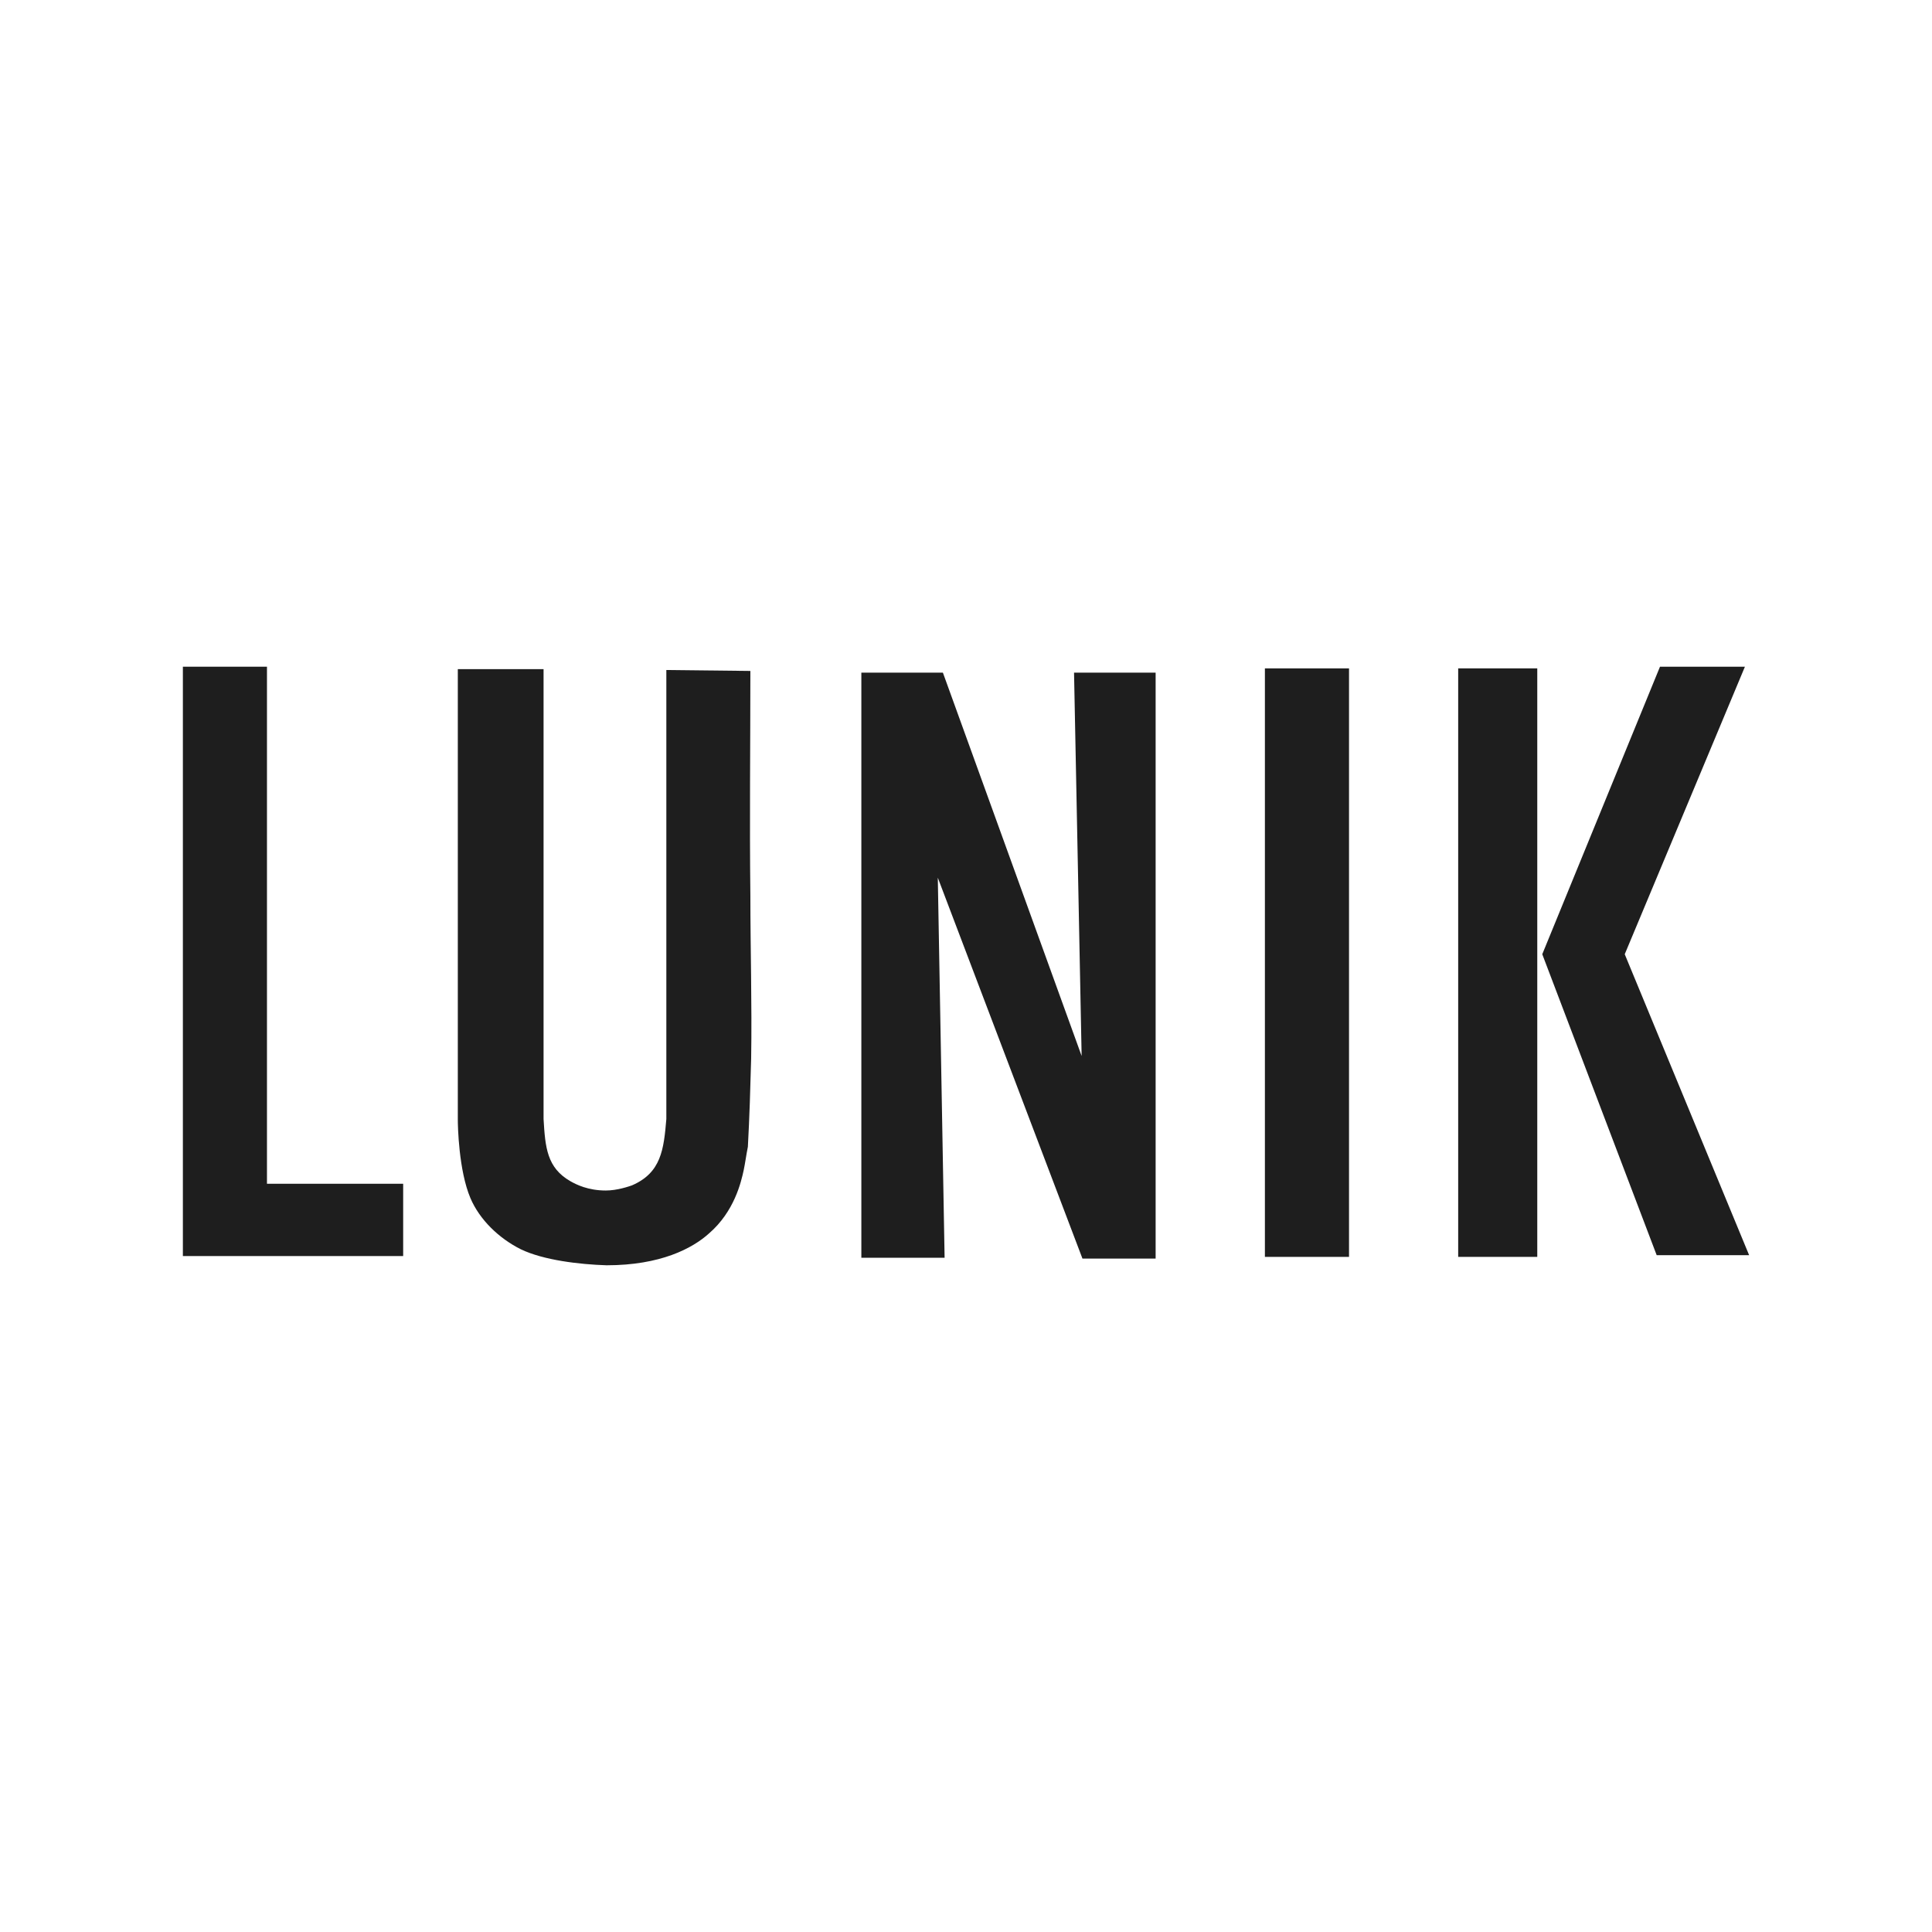 <?xml version="1.0" encoding="utf-8"?>
<!-- Generator: Adobe Illustrator 15.1.0, SVG Export Plug-In . SVG Version: 6.00 Build 0)  -->
<!DOCTYPE svg PUBLIC "-//W3C//DTD SVG 1.0//EN" "http://www.w3.org/TR/2001/REC-SVG-20010904/DTD/svg10.dtd">
<svg version="1.0" xmlns="http://www.w3.org/2000/svg" xmlns:xlink="http://www.w3.org/1999/xlink" x="0px" y="0px" width="300px"
	 height="300px" viewBox="0 0 300 300" enable-background="new 0 0 300 300" xml:space="preserve">
<g id="Traiv" display="none">
	<g display="inline">
		<path fill="#1E1E1E" d="M55.472,84.25c1.622,0,2.599,0.97,2.428,2.434l-0.969,14.754c-0.159,1.293-1.296,2.267-2.75,2.267h-11.19
			c-1.462,0-2.599,0.812-2.599,2.116v89.5c0,1.459-0.97,2.429-2.432,2.429H19.957c-1.617,0-2.432-0.97-2.432-2.429v-89.5
			c0-1.304-1.128-2.116-2.59-2.116H2.454c-1.629,0-2.599-0.974-2.436-2.43l0.974-14.758C1.15,85.22,2.287,84.25,3.745,84.25H55.472z
			"/>
		<path fill="#1E1E1E" d="M88.715,176.837c-1.458,0-2.591,0.809-2.591,2.11v16.374c0,1.459-0.819,2.429-2.44,2.429H65.688
			c-1.295,0-2.432-0.97-2.432-2.429V86.684c0-1.464,1.137-2.434,2.432-2.434h37.458c12,0,19.622,6.809,19.622,21.888v48.815
			c0,8.587-2.595,14.263-6.978,17.017c-0.807,0.488-0.969,1.782-0.48,3.089L123.416,195c0.652,1.463,0.163,2.75-1.621,2.75H103.79
			c-1.295,0-2.428-0.644-3.071-2.099l-6.974-17.517c-0.334-0.809-0.978-1.298-1.947-1.298H88.715z M99.904,106.138
			c0-1.458-0.978-2.434-2.591-2.434h-9.087c-1.292,0-2.102,0.976-2.102,2.116v49.132c0,1.454,0.969,2.428,2.591,2.428h9.079
			c1.299,0,2.11-0.974,2.11-2.428V106.138z"/>
		<path fill="#1E1E1E" d="M134.283,197.75c-1.621,0-2.44-0.97-2.44-2.429v-89.183c0-15.079,7.466-21.888,19.459-21.888h20.594
			c12.004,0,19.626,6.809,19.626,21.888v89.183c0,1.459-1.137,2.429-2.591,2.429h-17.678c-1.622,0-2.6-0.97-2.6-2.429v-18.645
			c0-1.461-0.969-2.426-2.591-2.426h-9.238c-1.299,0-2.118,0.965-2.118,2.098v18.973c0,1.459-0.969,2.429-2.428,2.429H134.283z
			 M168.654,152.349v-46.528c0-1.141-0.969-2.116-2.265-2.116h-9.564c-1.299,0-2.118,0.976-2.118,2.116v46.528
			c0,1.458,0.979,2.434,2.599,2.434h9.084C167.847,154.622,168.654,153.807,168.654,152.349z"/>
		<path fill="#1E1E1E" d="M199.509,175.372c0-1.453,0.807-2.429,2.44-2.429h19.936c1.303,0,2.436,0.976,2.436,2.429v19.949
			c0,1.459-1.133,2.429-2.436,2.429H201.95c-1.634,0-2.44-0.97-2.44-2.429V175.372z M205.514,165.328
			c-1.618,0-2.596-0.976-2.767-2.436c-0.961-8.271-2.256-17.03-2.256-25.621V86.684c0-1.464,0.807-2.434,2.427-2.434h17.996
			c1.301,0,2.436,0.97,2.436,2.434v50.587c0,8.591-1.307,17.351-2.272,25.621c-0.163,1.46-1.132,2.436-2.753,2.436H205.514z"/>
		<path fill="#1E1E1E" d="M253.713,197.75c-1.784,0-2.916-1.124-3.242-2.75l-20.27-107.994c-0.326-1.625,0.485-2.756,1.947-2.756
			h18.807c1.459,0,2.432,0.813,2.591,2.267l8.762,57.886c0.484,3.888,0.807,6.969,1.296,11.188c0.163,1.145,0.326,2.271,1.466,2.271
			c1.124,0,1.295-1.126,1.458-2.271c0.485-4.219,0.807-7.129,1.292-11.021l8.758-58.053c0.163-1.454,1.136-2.267,2.595-2.267h18.814
			c1.454,0,2.265,1.131,1.943,2.756L279.661,195c-0.326,1.626-1.463,2.75-3.242,2.75H253.713z"/>
	</g>
</g>
<g id="pur_natur" display="none">
	<g display="inline">
		<g>
			<path fill="#1E1E1E" d="M1.697,209.665c0.586,0,0.677-0.434,0.677-0.846V202.2c0-0.873,1.24-1.545,2.024-1.545
				c1.024,0,1.498,0.717,1.498,1.697v6.574c0,0.502,0.156,0.738,0.678,0.738h1.045c0.5,0,0.652-0.305,0.652-0.846v-7.471
				c0-1.646-1.022-2.953-2.68-2.953c-1.105,0-2.108,0.604-2.804,1.105c-0.15,0.105-0.372,0.066-0.438-0.131
				c-0.086-0.389-0.305-0.586-0.671-0.586H0.675c-0.502,0-0.675,0.215-0.675,0.717v9.426c0,0.502,0.13,0.738,0.675,0.738H1.697z"/>
			<path fill="#1E1E1E" d="M18.713,208.972v-5.379c0-1.195,0-2.457-0.502-3.5c-0.502-1.023-1.481-1.703-3.397-1.703
				c-1.127,0-1.936,0.242-3.762,0.936c-0.111,0.068-0.331,0.266-0.218,0.592l0.41,1.15c0.09,0.197,0.242,0.266,0.46,0.197
				c0.697-0.281,2.044-0.676,2.787-0.676c1.544,0,1.849,0.699,1.849,2.092c0,0.197-0.107,0.281-0.305,0.281h-0.981
				c-3.33,0-4.613,1.354-4.613,3.811c0,1.895,1.152,3.242,2.808,3.242c1.112,0,1.96-0.541,2.653-1.043
				c0.175-0.152,0.37-0.113,0.438,0.129c0.107,0.373,0.346,0.564,0.697,0.564h1.001C18.493,209.665,18.713,209.429,18.713,208.972
				 M16.339,206.315c0,0.52-0.87,1.5-2.09,1.5c-1.244,0-1.458-0.619-1.458-1.605c0-0.812,0.586-1.287,1.699-1.287h1.501
				c0.348,0,0.348,0.238,0.348,0.305V206.315z"/>
			<path fill="#1E1E1E" d="M21.048,206.21c0,1.758,0.761,3.805,2.913,3.805c0.831,0,1.351-0.107,2.68-0.678
				c0.173-0.061,0.348-0.342,0.241-0.586l-0.543-1.043c-0.09-0.174-0.239-0.305-0.567-0.152c-1.875,0.693-2.351-0.129-2.351-1.787
				v-4.215c0-0.352,0.199-0.594,0.541-0.594h1.135c0.496,0,0.759-0.188,0.759-0.609v-0.891c0-0.461-0.241-0.676-0.72-0.676h-1.175
				c-0.323,0-0.563-0.152-0.563-0.523v-0.977c0-0.502,0-0.744-0.543-0.744h-1.199c-0.434,0-0.607,0-0.607,0.762V206.21z"/>
			<path fill="#1E1E1E" d="M8.292,191.71v-5.705c0-1.652-1.153-2.961-2.807-2.961c-1.113,0-1.981,0.609-2.68,1.111
				c-0.148,0.107-0.432,0.107-0.432-0.127c0-0.268-0.132-0.596-0.457-0.596H0.697c-0.458,0-0.697,0.244-0.697,0.723v12.109
				c0,0.482,0.239,0.715,0.697,0.715h1.021c0.436,0,0.656-0.344,0.656-0.783v-2.266c0-0.158,0.263-0.242,0.432-0.133
				c0.765,0.453,1.808,0.871,2.68,0.871C7.139,194.669,8.292,193.36,8.292,191.71 M5.917,190.708c0,0.973-0.496,1.779-1.52,1.779
				c-0.827,0-2.024-0.412-2.024-1.545v-4.088c0-0.656,1-1.635,1.977-1.635c1.462,0,1.567,1.348,1.567,1.832V190.708z"/>
			<path fill="#1E1E1E" d="M16.971,183.433c-0.414,0-0.631,0.285-0.631,0.852v6.637c0,0.85-1.24,1.566-2.046,1.566
				c-1.024,0-1.481-0.783-1.481-1.76v-6.555c0-0.496-0.171-0.74-0.695-0.74h-1.045c-0.5,0-0.631,0.305-0.631,0.852v7.447
				c0,1.629,1.002,2.932,2.676,2.932c1.11,0,2.091-0.564,2.785-1.064c0.152-0.152,0.374-0.105,0.438,0.135
				c0.109,0.35,0.346,0.586,0.674,0.586h1.024c0.455,0,0.675-0.236,0.675-0.721v-9.426c0-0.496-0.156-0.74-0.675-0.74H16.971z"/>
			<path fill="#1E1E1E" d="M23.42,187.7c0-1.02,0.979-2.283,2.287-2.283h0.652c0.412,0,0.611-0.219,0.611-0.547v-1.369
				c0-0.26-0.175-0.457-0.438-0.457c-0.977,0-1.958,0.609-2.721,1.416c-0.154,0.152-0.391,0.107-0.391-0.131
				c0-0.461-0.177-0.891-0.697-0.891h-1c-0.457,0-0.675,0.238-0.675,0.717v9.617c0,0.418,0.043,0.547,0.543,0.547h1.263
				c0.436,0,0.565-0.129,0.565-0.547V187.7z"/>
			<path fill="#1E1E1E" d="M35.003,198.784c-0.415,0-0.633,0.285-0.633,0.846v6.646c0,0.84-1.24,1.562-2.044,1.562
				c-1.024,0-1.479-0.785-1.479-1.766v-6.551c0-0.496-0.176-0.738-0.697-0.738h-1.047c-0.498,0-0.629,0.305-0.629,0.846v7.447
				c0,1.635,1.001,2.938,2.678,2.938c1.108,0,2.089-0.561,2.785-1.066c0.154-0.152,0.372-0.111,0.434,0.131
				c0.111,0.35,0.352,0.586,0.675,0.586h1.022c0.457,0,0.678-0.236,0.678-0.717v-9.426c0-0.496-0.156-0.738-0.678-0.738H35.003z"/>
			<path fill="#1E1E1E" d="M41.452,203.052c0-1.02,0.978-2.289,2.285-2.289h0.654c0.414,0,0.609-0.219,0.609-0.541v-1.375
				c0-0.26-0.175-0.457-0.436-0.457c-0.979,0-1.958,0.615-2.721,1.416c-0.15,0.15-0.391,0.111-0.391-0.131
				c0-0.455-0.176-0.891-0.695-0.891h-1.001c-0.457,0-0.678,0.236-0.678,0.717v9.623c0,0.41,0.047,0.541,0.545,0.541h1.267
				c0.434,0,0.563-0.131,0.563-0.541V203.052z"/>
		</g>
		<path fill="#1E1E1E" d="M300,163.847c0,0,0,0.602-0.601,0.602H0.6c0,0-0.6,0-0.6-0.602v-58.8c0,0,0-0.599,0.6-0.599h298.8
			c0,0,0.601,0,0.601,0.599V163.847z"/>
	</g>
</g>
<g id="podgorski" display="none">
	<path display="inline" fill="#1E1E1E" d="M67.112,170.225c0,0,23.573-21.634,43.661-44.045
		c20.095-22.41,36.452-42.57,40.957-48.002c2.363-2.852,6.984-8.046,8.89-9.954c1.39-1.396,7.338-7.341,14.678,1.543
		c7.345,8.888,10.929,18.865,13.399,23.028c3.963,6.686,23.134,35.471,31.054,58.743c6.979,20.505,2.928,44.134-12.376,56.449
		c-14.264,11.477-31.691,12.38-42.586,9.904c-9.487-2.156-19.066-7.147-24.648-13.663c-6.954-8.114-9.661-18.158-5.793-25.888
		c3.315-6.638,2.7-22.411-3.868-25.886c-6.569-3.479-10.817-2.322-16.613,3.475c-5.797,5.797-21.64,22.411-35.162,27.818
		C65.182,189.158,59,189.171,59,182.207C59,177.179,64.024,174.476,67.112,170.225z"/>
</g>
<g id="Riesterer" display="none">
	<polygon display="inline" fill-rule="evenodd" clip-rule="evenodd" fill="#1E1E1E" points="186.97,136.836 186.97,119.663 
		205.036,119.663 205.036,113.591 204.99,113.591 204.99,84.504 205.036,84.504 205.036,64.981 185.948,64.981 146.114,64.981 
		94.966,64.981 94.966,104.878 139.934,104.878 139.934,122.052 94.966,122.052 94.966,219.019 139.934,219.019 139.934,161.48 
		160.031,161.48 160.031,219.019 204.99,219.019 204.99,151.761 205.036,151.761 205.036,136.836 	"/>
</g>
<g id="RockNRolla" display="none">
	<path display="inline" fill-rule="evenodd" clip-rule="evenodd" fill="#1E1E1E" d="M135.927,19.365
		c2.392-0.269,101.867,15.634,106.449,17.286c4.167,1.503,9.416,3.768,11.237,6.968c0.709,1.247,24.869,73.289,25.431,76.887
		c1.071,6.864-0.489,14.144-0.489,22.196c0,4.056-2.296,65.344-3.031,68.49c-0.967,4.137-28.444,26.887-33.624,31.42
		c-5.011,4.381-19.3,19.105-21.911,21.496c-2.606,2.387-5.102,4.822-9.096,5.375c-4.396,0.607-9.292,0.49-13.919,0.275
		c-4.81-0.225-9.648-0.061-14.193-0.275c-18.441-0.871-83.395,0.516-86.68-1.654c-1.836-1.213-3.278-3.318-5.098-5.236
		c-1.751-1.846-3.669-3.436-5.099-5.236c-1.567-1.977-14.574-19.809-17.915-23.428c-3.32-3.598-31.176-37.201-37.621-45.062
		c-1.395-1.701-9.939-9.791-9.784-13.918c0.076-2.016,3.379-22.932,3.858-27.285c0.554-5.028,14.44-76.081,14.883-78.412
		c0.919-4.835,4.71-6.964,8.819-9.509c4.046-2.504,53.924-25.164,62.426-28.939c6.122-2.718,12.216-5.815,18.466-8.958
		C131.289,20.713,133.2,19.671,135.927,19.365z M68.402,67.873c-3.38,2.263-4.772,4.597-6.478,8.406
		c-3.148,7.037-12.524,36.703-15.158,44.374c-1.258,3.663-12.922,44.633-13.092,46.578c-0.385,4.416,2.291,7.178,4.548,10.061
		c1.859,2.373,58.677,64.973,62.977,68.488c2.128,1.74,4.666,3.275,7.855,3.996c6.436,1.457,14.275,1.541,21.36,2.619
		c3.886,0.59,61.409,6.445,64.906,6.615c3.946,0.188,7.649-0.104,11.438-0.275c4.529-0.207,6.799-0.826,9.096-2.895
		c1.966-1.771,3.779-3.709,5.926-6.064c7.522-8.262,14.046-17.699,21.497-26.32c1.831-2.119,20.719-25.889,21.222-30.592
		c0.712-6.654-0.397-13.367-0.965-19.982c-1.177-13.748-1.354-44.021-3.211-52.375s-20.057-47.79-21.042-50.704
		c-0.789-2.332-1.964-4.919-3.031-7.579c-1.546-3.849-2.877-7.062-6.203-8.406c-3.357-1.357-7.067-2.15-10.609-3.307
		c-3.528-1.153-7.173-2.044-10.75-3.17c-7.188-2.261-14.869-3.413-22.736-5.099c-7.836-1.679-43.516-8.748-47.268-8.544
		C134.015,33.95,74.108,64.051,68.402,67.873z"/>
	<g display="inline">
		<path fill-rule="evenodd" clip-rule="evenodd" fill="#1E1E1E" d="M161.343,76.927c1.261-0.081,3.181,0.024,4.9,0.196
			c1.632,0.163,3.293-0.035,4.899,0.098c3.152,0.259,7.861,1.616,7.696,3.926c-0.165,2.311-2.981,6.576-4.169,8.225
			c-1.355,1.881-2.58,3.726-3.724,5.39c-2.438,3.544-4.797,7.142-7.644,10.485c-1.419,1.667-3.052,3.068-4.409,4.703
			c-2.745,3.308-5.187,6.507-8.133,9.995c-1.278,1.513-3.282,3.752-3.332,5.683c-0.061,2.374,2.282,4.628,3.723,6.663
			c3.004,4.238,4.943,8.193,7.885,12.387c1.902,2.712,7.576,12.821,7.756,14.356c0.18,1.533-5.904,1.379-9.662,1.084
			c-2.553-0.199-7.293-0.979-7.83-1.248c-0.535-0.271-3.404-3.912-5.203-6.1c-1.909-2.322-4.095-4.816-5.683-7.251
			c-1.647-2.525-3.281-5.09-5.193-7.741c-0.805-1.116-1.735-2.729-2.449-4.018c-0.782-1.407-1.588-2.868-3.038-3.331
			c-2.561-0.819-7.167,0.514-10.289,1.176c-4.167,0.883-9.266,0.949-10.583,3.821c-0.938,2.046-0.594,5.157-0.882,8.623
			c-0.228,2.747-0.59,9.844-0.707,10.438c-0.116,0.594-4.957,1.273-8.895,0.83c-1.89-0.213-3.958-0.795-4.17-1.148
			c-0.212-0.354-1.125-8.29-0.829-12.863c0.372-5.718,0.173-11.741,0.785-17.246c0.856-7.708,0.707-17.788,1.077-25.869
			c0.115-2.504,0.462-5.576,0.588-8.427c0.063-1.455-0.139-8.946,0.853-10.102c0.99-1.155,8.032-1.318,13.454-1.167
			c2.955,0.082,6.014-0.462,8.721-0.491c8.757-0.092,18.034-0.477,26.751-0.686c2.969-0.071,5.837-0.381,8.819-0.196
			C155.389,77.307,158.216,77.128,161.343,76.927z M117.543,92.115c-2.775,0.182-7.013,0.035-8.034,1.959
			c-0.793,1.493-0.493,3.595-0.687,6.075c-0.176,2.248-0.527,4.08-0.686,6.174c-0.136,1.792-0.176,4.263-0.294,6.467
			c-0.095,1.77-0.688,4.948,0.49,5.978c1.349,1.178,4.91-0.141,6.663-0.588c2.277-0.581,4.854-0.914,6.86-1.372
			c4.298-0.981,9.354-1.831,12.739-3.724c1.815-1.015,3.693-2.967,5.095-4.508c1.514-1.662,2.894-3.344,4.311-4.997
			c1.355-1.581,2.949-3.218,4.312-4.998c0.778-1.017,3.992-4.254,3.529-5.683c-0.385-1.182-3.47-0.99-5.391-1.078
			c-6.216-0.285-13.743-0.461-19.304-0.196C124.062,91.772,120.969,91.891,117.543,92.115z"/>
		<path fill-rule="evenodd" clip-rule="evenodd" fill="#1E1E1E" d="M146.491,227.486c-1.26,0.082-3.18-0.023-4.899-0.195
			c-1.632-0.164-3.293,0.033-4.9-0.098c-3.153-0.26-7.861-1.617-7.696-3.926c0.165-2.311,2.98-6.576,4.169-8.225
			c1.355-1.881,2.58-3.727,3.724-5.391c2.437-3.543,4.796-7.141,7.643-10.484c1.42-1.668,3.052-3.068,4.41-4.703
			c2.745-3.309,5.187-6.508,8.134-9.994c1.277-1.514,3.281-3.752,3.33-5.684c0.062-2.375-2.281-4.629-3.723-6.664
			c-3.004-4.238-4.943-8.193-7.885-12.387c-1.902-2.713-7.577-12.821-7.756-14.357c-0.18-1.533,5.904-1.377,9.663-1.083
			c2.552,0.199,7.292,0.979,7.83,1.25c0.535,0.27,3.403,3.91,5.203,6.099c1.908,2.322,4.095,4.814,5.683,7.25
			c1.647,2.527,3.281,5.09,5.194,7.742c0.805,1.115,1.734,2.729,2.449,4.018c0.781,1.406,1.588,2.867,3.037,3.33
			c2.562,0.82,7.168-0.514,10.289-1.174c4.168-0.885,9.266-0.949,10.582-3.822c0.939-2.047,0.595-5.156,0.883-8.623
			c0.227-2.746,0.59-9.844,0.707-10.438c0.116-0.596,4.957-1.275,8.895-0.83c1.891,0.211,3.958,0.793,4.17,1.148
			c0.213,0.354,1.125,8.289,0.829,12.863c-0.372,5.719-0.173,11.74-0.785,17.246c-0.855,7.707-0.707,17.787-1.077,25.867
			c-0.115,2.506-0.462,5.578-0.588,8.428c-0.063,1.455,0.139,8.947-0.853,10.102c-0.989,1.154-8.031,1.316-13.453,1.166
			c-2.955-0.082-6.014,0.463-8.721,0.49c-8.758,0.092-18.034,0.479-26.752,0.686c-2.969,0.072-5.837,0.381-8.818,0.197
			C152.444,227.105,149.619,227.285,146.491,227.486z M190.292,212.299c2.774-0.182,7.012-0.035,8.034-1.961
			c0.794-1.492,0.492-3.594,0.687-6.074c0.176-2.246,0.526-4.08,0.687-6.174c0.136-1.791,0.176-4.262,0.293-6.467
			c0.096-1.77,0.688-4.949-0.489-5.977c-1.349-1.178-4.909,0.141-6.664,0.588c-2.275,0.58-4.854,0.914-6.858,1.371
			c-4.298,0.98-9.354,1.832-12.739,3.723c-1.814,1.016-3.693,2.969-5.095,4.51c-1.514,1.66-2.894,3.344-4.312,4.996
			c-1.354,1.58-2.949,3.217-4.311,4.998c-0.778,1.016-3.992,4.254-3.529,5.682c0.385,1.184,3.47,0.992,5.391,1.078
			c6.216,0.285,13.743,0.461,19.304,0.197C183.773,212.641,186.866,212.523,190.292,212.299z"/>
	</g>
</g>
<g id="RockNRolla_1_" display="none">
	<g display="inline">
		<path fill="#1E1E1E" d="M176.602,134.674c0,0.041-0.014,0.082-0.034,0.109c-0.027,0.033-0.04,0.075-0.04,0.137v0.068
			c-0.328,0.6-0.821,1.201-1.462,1.815c-0.642,0.628-1.16,0.942-1.536,0.942h-14.237v-6.662l14.237-6.28h0.417
			c0.423,0.055,0.888,0.383,1.406,1.01c0.505,0.622,0.9,1.147,1.175,1.578c0,0.048,0.013,0.095,0.04,0.122
			c0.021,0.034,0.034,0.089,0.034,0.198v0.246V134.674z M149.674,137.745h-14.231c-0.375,0-0.894-0.314-1.535-0.942
			c-0.641-0.615-1.12-1.216-1.461-1.815v-0.068c0-0.062,0-0.104-0.033-0.137c-0.035-0.027-0.035-0.068-0.035-0.109v-6.717v-0.246
			c0-0.109,0-0.164,0.035-0.198c0.033-0.027,0.033-0.074,0.033-0.122c0.274-0.43,0.67-0.956,1.175-1.578
			c0.518-0.627,0.983-0.956,1.419-1.01h0.402l14.231,6.28V137.745z M185.085,134.83v-6.948c0-1.836-0.478-3.474-1.446-4.935
			c-0.163-0.273-0.438-0.608-0.806-1.01c-0.382-0.403-0.777-0.846-1.174-1.297c-0.41-0.457-0.826-0.868-1.257-1.256
			c-0.429-0.376-0.784-0.669-1.05-0.887c-0.806-0.594-1.734-1.038-2.785-1.332c-1.051-0.301-2.074-0.444-3.038-0.444l-19.043,5.27
			l-19.044-5.27c-0.962,0-1.972,0.144-3.03,0.444c-1.059,0.293-1.979,0.737-2.792,1.332c-0.272,0.218-0.614,0.511-1.051,0.887
			c-0.423,0.388-0.846,0.799-1.256,1.256c-0.396,0.451-0.792,0.894-1.174,1.297c-0.369,0.402-0.643,0.737-0.792,1.01
			c-0.983,1.46-1.461,3.098-1.461,4.935v6.948c0,1.83,0.478,3.475,1.461,4.928c0.149,0.273,0.423,0.608,0.792,1.017
			c0.381,0.396,0.778,0.807,1.174,1.202c0.41,0.41,0.833,0.799,1.256,1.174c0.437,0.382,0.778,0.676,1.051,0.9
			c0.328,0.274,0.792,0.506,1.379,0.725c0.587,0.217,1.133,0.382,1.625,0.477l2.116,19.741h6.52l0.648-19.167h7.767l1.147,19.167
			h1.296h4.717h1.332l1.126-19.167h7.773l0.648,19.167h6.539l2.109-19.741c0.492-0.095,1.024-0.26,1.611-0.477
			c0.588-0.219,1.051-0.45,1.379-0.725c0.266-0.225,0.621-0.519,1.05-0.9c0.431-0.375,0.847-0.764,1.257-1.174
			c0.396-0.396,0.792-0.807,1.174-1.202c0.368-0.408,0.643-0.743,0.806-1.017C184.608,138.305,185.085,136.66,185.085,134.83"/>
	</g>
	<path display="inline" fill="#1E1E1E" d="M235.453,140.858c0-0.028,0.006-0.049,0.006-0.076h-0.014
		c0.014-4.061-1.398-8.129-4.287-11.227l-69.006-73.812l0.492-0.519c0.149-0.164,0.259-0.354,0.402-0.525
		c4.907-5.686,5.371-13.985,0.805-20.238c-0.389-0.546-0.743-1.099-1.207-1.597l-8.157-8.525c0,0-1.453,1.311-8.149,8.525
		c-6.068,6.545-5.768,16.204,0,22.36l0.485,0.519l-69.007,73.812c-2.888,3.098-4.3,7.167-4.287,11.227h-0.013
		c0,0.027,0.006,0.048,0.006,0.076s-0.006,0.055-0.006,0.082h0.013c-0.013,4.068,1.399,8.129,4.287,11.221l69.007,73.812
		l-0.492,0.519c-0.151,0.163-0.26,0.354-0.403,0.531c-4.907,5.68-5.372,13.979-0.806,20.246c0.39,0.531,0.744,1.092,1.209,1.582
		l8.156,8.533c0,0,1.453-1.311,8.148-8.533c6.069-6.538,5.769-16.203,0-22.359l-0.483-0.519l69.006-73.812
		c2.889-3.092,4.301-7.153,4.287-11.221h0.014C235.458,140.913,235.453,140.886,235.453,140.858z M154.487,217.77l-68.768-73.554
		c-0.833-0.887-1.195-2.088-1.181-3.29c-0.047-1.242,0.327-2.497,1.188-3.427l68.761-73.552l68.769,73.552
		c0.832,0.895,1.193,2.104,1.181,3.304c0.047,1.243-0.328,2.499-1.188,3.413L154.487,217.77z"/>
</g>
<g id="Wertstoff" display="none">
	<g display="inline">
		<g>
			<path fill="#1E1E1E" d="M65.61,198.819H23.509L5,174.759l19.062-13.342h58.646v13.466L65.61,198.819z M26.579,192.586h35.823
				l14.072-19.7v-5.235H26.027l-12.109,8.477L26.579,192.586z"/>
		</g>
		<g>
			<path fill="#1E1E1E" d="M32.631,111.533l3.157,11.918l2.857-11.918h5.444l-5.444,20.269h-4.938l-3.193-11.882l-3.226,11.882
				h-4.939l-5.41-20.269h5.511l2.889,11.918l3.192-11.918H32.631z"/>
			<path fill="#1E1E1E" d="M72.361,111.533v4.553H62.92v3.172h6.338v4.457H62.92v3.5h9.441v4.586h-14.75v-20.269H72.361z"/>
			<path fill="#1E1E1E" d="M116.103,111.533h18.143v4.553h-6.385v15.715h-5.409v-15.715h-6.349V111.533z"/>
			<path fill="#1E1E1E" d="M152.634,125.796c0.438,1.385,1.647,2.079,3.327,2.079c1.647,0,2.79-0.694,2.79-1.949
				c0-0.958-0.64-1.387-1.95-1.684l-3.964-0.825c-3.025-0.659-5.309-2.212-5.309-5.645c0-3.962,3.36-6.57,7.93-6.57
				c5.039,0,7.894,2.707,8.467,6.207h-5.275c-0.437-1.123-1.38-1.98-3.158-1.98c-1.546,0-2.586,0.658-2.586,1.782
				c0,0.893,0.637,1.387,1.712,1.618l4.032,0.925c3.526,0.825,5.479,2.707,5.479,5.844c0,4.159-3.563,6.538-8.065,6.538
				c-4.938,0-8.299-2.345-9.04-6.339H152.634z"/>
			<path fill="#1E1E1E" d="M177.006,111.533h18.143v4.553h-6.383v15.715h-5.409v-15.715h-6.351V111.533z"/>
			<path fill="#1E1E1E" d="M217.506,132.135c-5.945,0-10.046-4.425-10.046-10.468c0-6.075,4.101-10.465,10.046-10.465
				c5.981,0,10.114,4.39,10.114,10.465C227.621,127.71,223.488,132.135,217.506,132.135z M217.506,115.855
				c-2.789,0-4.603,2.312-4.603,5.812s1.813,5.812,4.603,5.812c2.79,0,4.671-2.312,4.671-5.812S220.296,115.855,217.506,115.855z"/>
			<path fill="#1E1E1E" d="M270.485,131.802v-20.269H285v4.588h-9.173v4.027h6.337v4.492h-6.337v7.162H270.485z"/>
			<path fill="#1E1E1E" d="M99.488,124.539c2.521-0.925,4.1-3.038,4.1-6.108c0-4.422-3.057-6.897-7.492-6.897h-9.275v20.269h5.343
				v-9.622l6.18,9.622h5.982L99.488,124.539z M95.524,120.877h-3.36v-4.888h3.36c1.916,0,2.788,0.958,2.788,2.441
				C98.312,119.919,97.44,120.877,95.524,120.877z"/>
			<path fill="#1E1E1E" d="M241.646,131.802v-20.269h14.514v4.588h-9.171v4.027h6.336v4.492h-6.336v7.162H241.646z"/>
		</g>
	</g>
</g>
<g id="Wings" display="none">
	<g display="inline">
		<path fill="#1E1E1E" d="M10.69,178.739L275.77,71.643c-0.812-1.438-1.645-2.866-2.504-4.273L9.531,173.923
			C9.892,175.538,10.275,177.145,10.69,178.739z"/>
		<polygon fill="#1E1E1E" points="181.918,142.365 173.825,146.853 164.566,165.364 150.181,133.719 135.796,165.364 
			126.537,146.853 118.445,142.365 32.002,142.365 32.002,149.57 113.556,153.789 116.304,155.312 132.235,187.042 139.31,187.042 
			150.181,165.424 161.052,187.042 168.126,187.042 184.059,155.312 186.805,153.789 268.361,149.57 268.361,142.365 		"/>
	</g>
</g>
<g id="Lunik">
	<g>
		<path fill="#1E1E1E" d="M41.455,103.525v80.289h21.148v11.226H28.397v-91.514H41.455z"/>
		<path fill="#1E1E1E" d="M84.404,103.904v69.858c0.259,4.43,0.525,7.572,4.174,9.66c0.913,0.521,2.746,1.44,5.483,1.44
			c1.833,0,3.651-0.658,4.046-0.789c4.57-1.956,4.966-5.598,5.362-10.312v-69.722l13.048,0.145c0,11.613-0.137,23.224,0,34.846
			c0,8.356,0.259,16.853,0.121,25.333c-0.121,4.566-0.258,9.138-0.508,13.71c-0.267,1.298-0.403,2.473-0.654,3.652
			c-0.396,1.826-1.445,6.393-5.369,9.79c-2.593,2.348-7.559,4.957-15.917,4.957c-4.174-0.131-9.787-0.783-13.314-2.484
			c-3.392-1.696-6.396-4.572-7.832-7.952c-1.826-4.311-1.955-11.242-1.955-12.132v-70.001H84.404z"/>
		<path fill="#1E1E1E" d="M146.411,104.444l21.545,59.529l-1.18-59.529h12.669v90.991h-11.361l-22.463-59.149l1.057,59.02H133.75
			v-90.861H146.411z"/>
		<path fill="#1E1E1E" d="M209.475,103.786v91.383h-13.062v-91.383H209.475z"/>
		<path fill="#1E1E1E" d="M238.706,103.786v91.383h-12.28v-91.383H238.706z M270.951,103.525l-18.663,44.646l19.315,46.731h-14.355
			l-17.766-46.731l18.281-44.646H270.951z"/>
	</g>
</g>
</svg>

